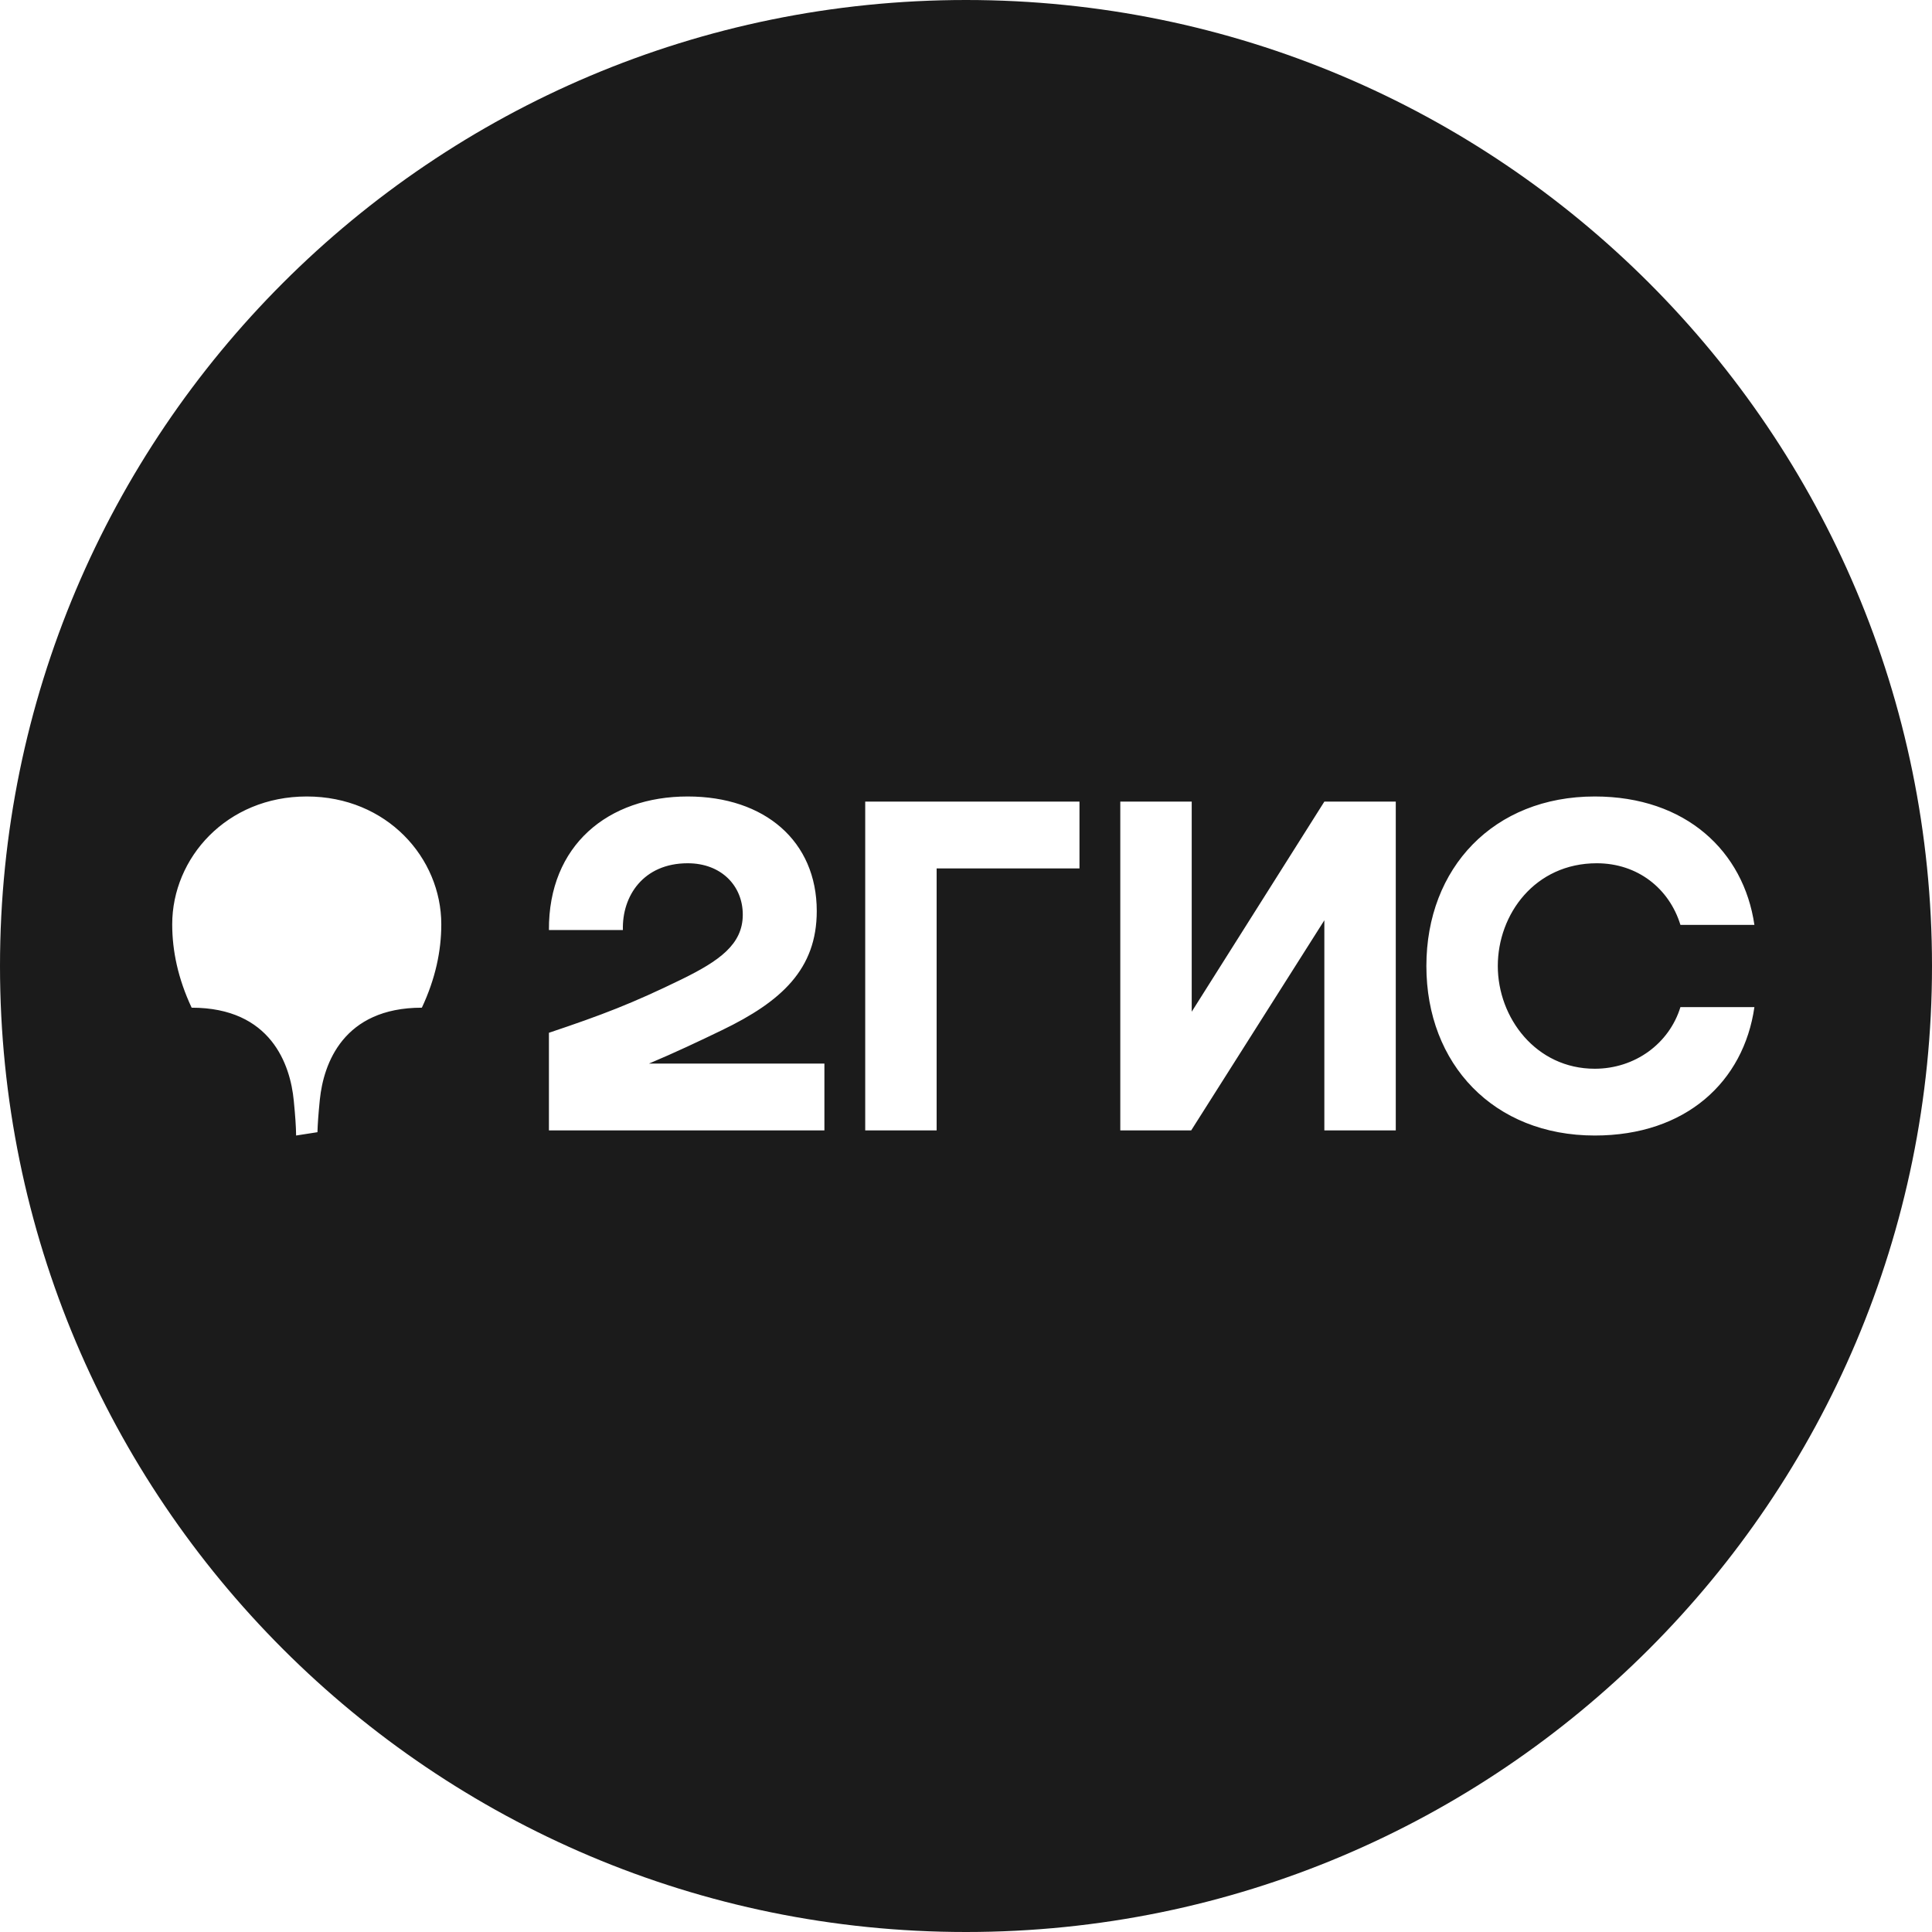 <?xml version="1.0" encoding="UTF-8"?> <svg xmlns="http://www.w3.org/2000/svg" width="359" height="359" viewBox="0 0 359 359" fill="none"><path fill-rule="evenodd" clip-rule="evenodd" d="M359 179.5C359 278.635 278.635 359 179.5 359C80.365 359 0 278.635 0 179.5C0 80.365 80.365 0 179.5 0C278.635 0 359 80.365 359 179.5ZM127.785 148C112.997 148 101.906 157.068 102 172.818H115.746C115.556 166.518 119.538 160.409 127.785 160.409C134.041 160.409 138.022 164.609 138.022 169.955C138.022 175.491 133.662 178.545 126.647 181.982C117.452 186.468 111.954 188.568 102 191.909V210.045H153.19V197.636H120.58C125.332 195.642 129.957 193.452 134.136 191.432C145.227 186.086 151.768 180.073 151.768 169.286C151.768 156.304 142.099 148 127.785 148ZM174.044 161.364H200.587V148.955H160.773V210.045H174.044V161.364ZM221.442 148.955H208.17V210.045H221.347L246.088 171.005V210.045H259.359V148.955H246.088L221.442 187.995V148.955ZM326 187.136H312.255C310.169 193.914 303.818 198.591 296.329 198.591C285.428 198.591 278.318 189.141 278.318 179.5C278.318 169.859 285.238 160.409 296.708 160.409C304.292 160.409 310.169 165.086 312.255 171.864H326C324.009 158.214 313.298 148 296.329 148C277.56 148 265.047 161.268 265.047 179.5C265.047 197.732 277.56 211 296.329 211C313.298 211 324.009 200.977 326 187.136ZM82 171.751C82 159.426 71.892 148 57 148C42.108 148 32 159.426 32 171.751C32 176.699 33.083 181.848 35.61 187.246C50.412 187.246 53.952 197.919 54.584 204.487L54.596 204.604C54.863 207.293 55.004 209.383 55.02 210.872L55.02 211L58.989 210.382C59.026 208.961 59.16 207.076 59.392 204.727L59.436 204.289C60.119 197.707 63.737 187.246 78.39 187.246C80.917 181.848 82 176.699 82 171.751Z" fill="#1B1B1B"></path></svg> 